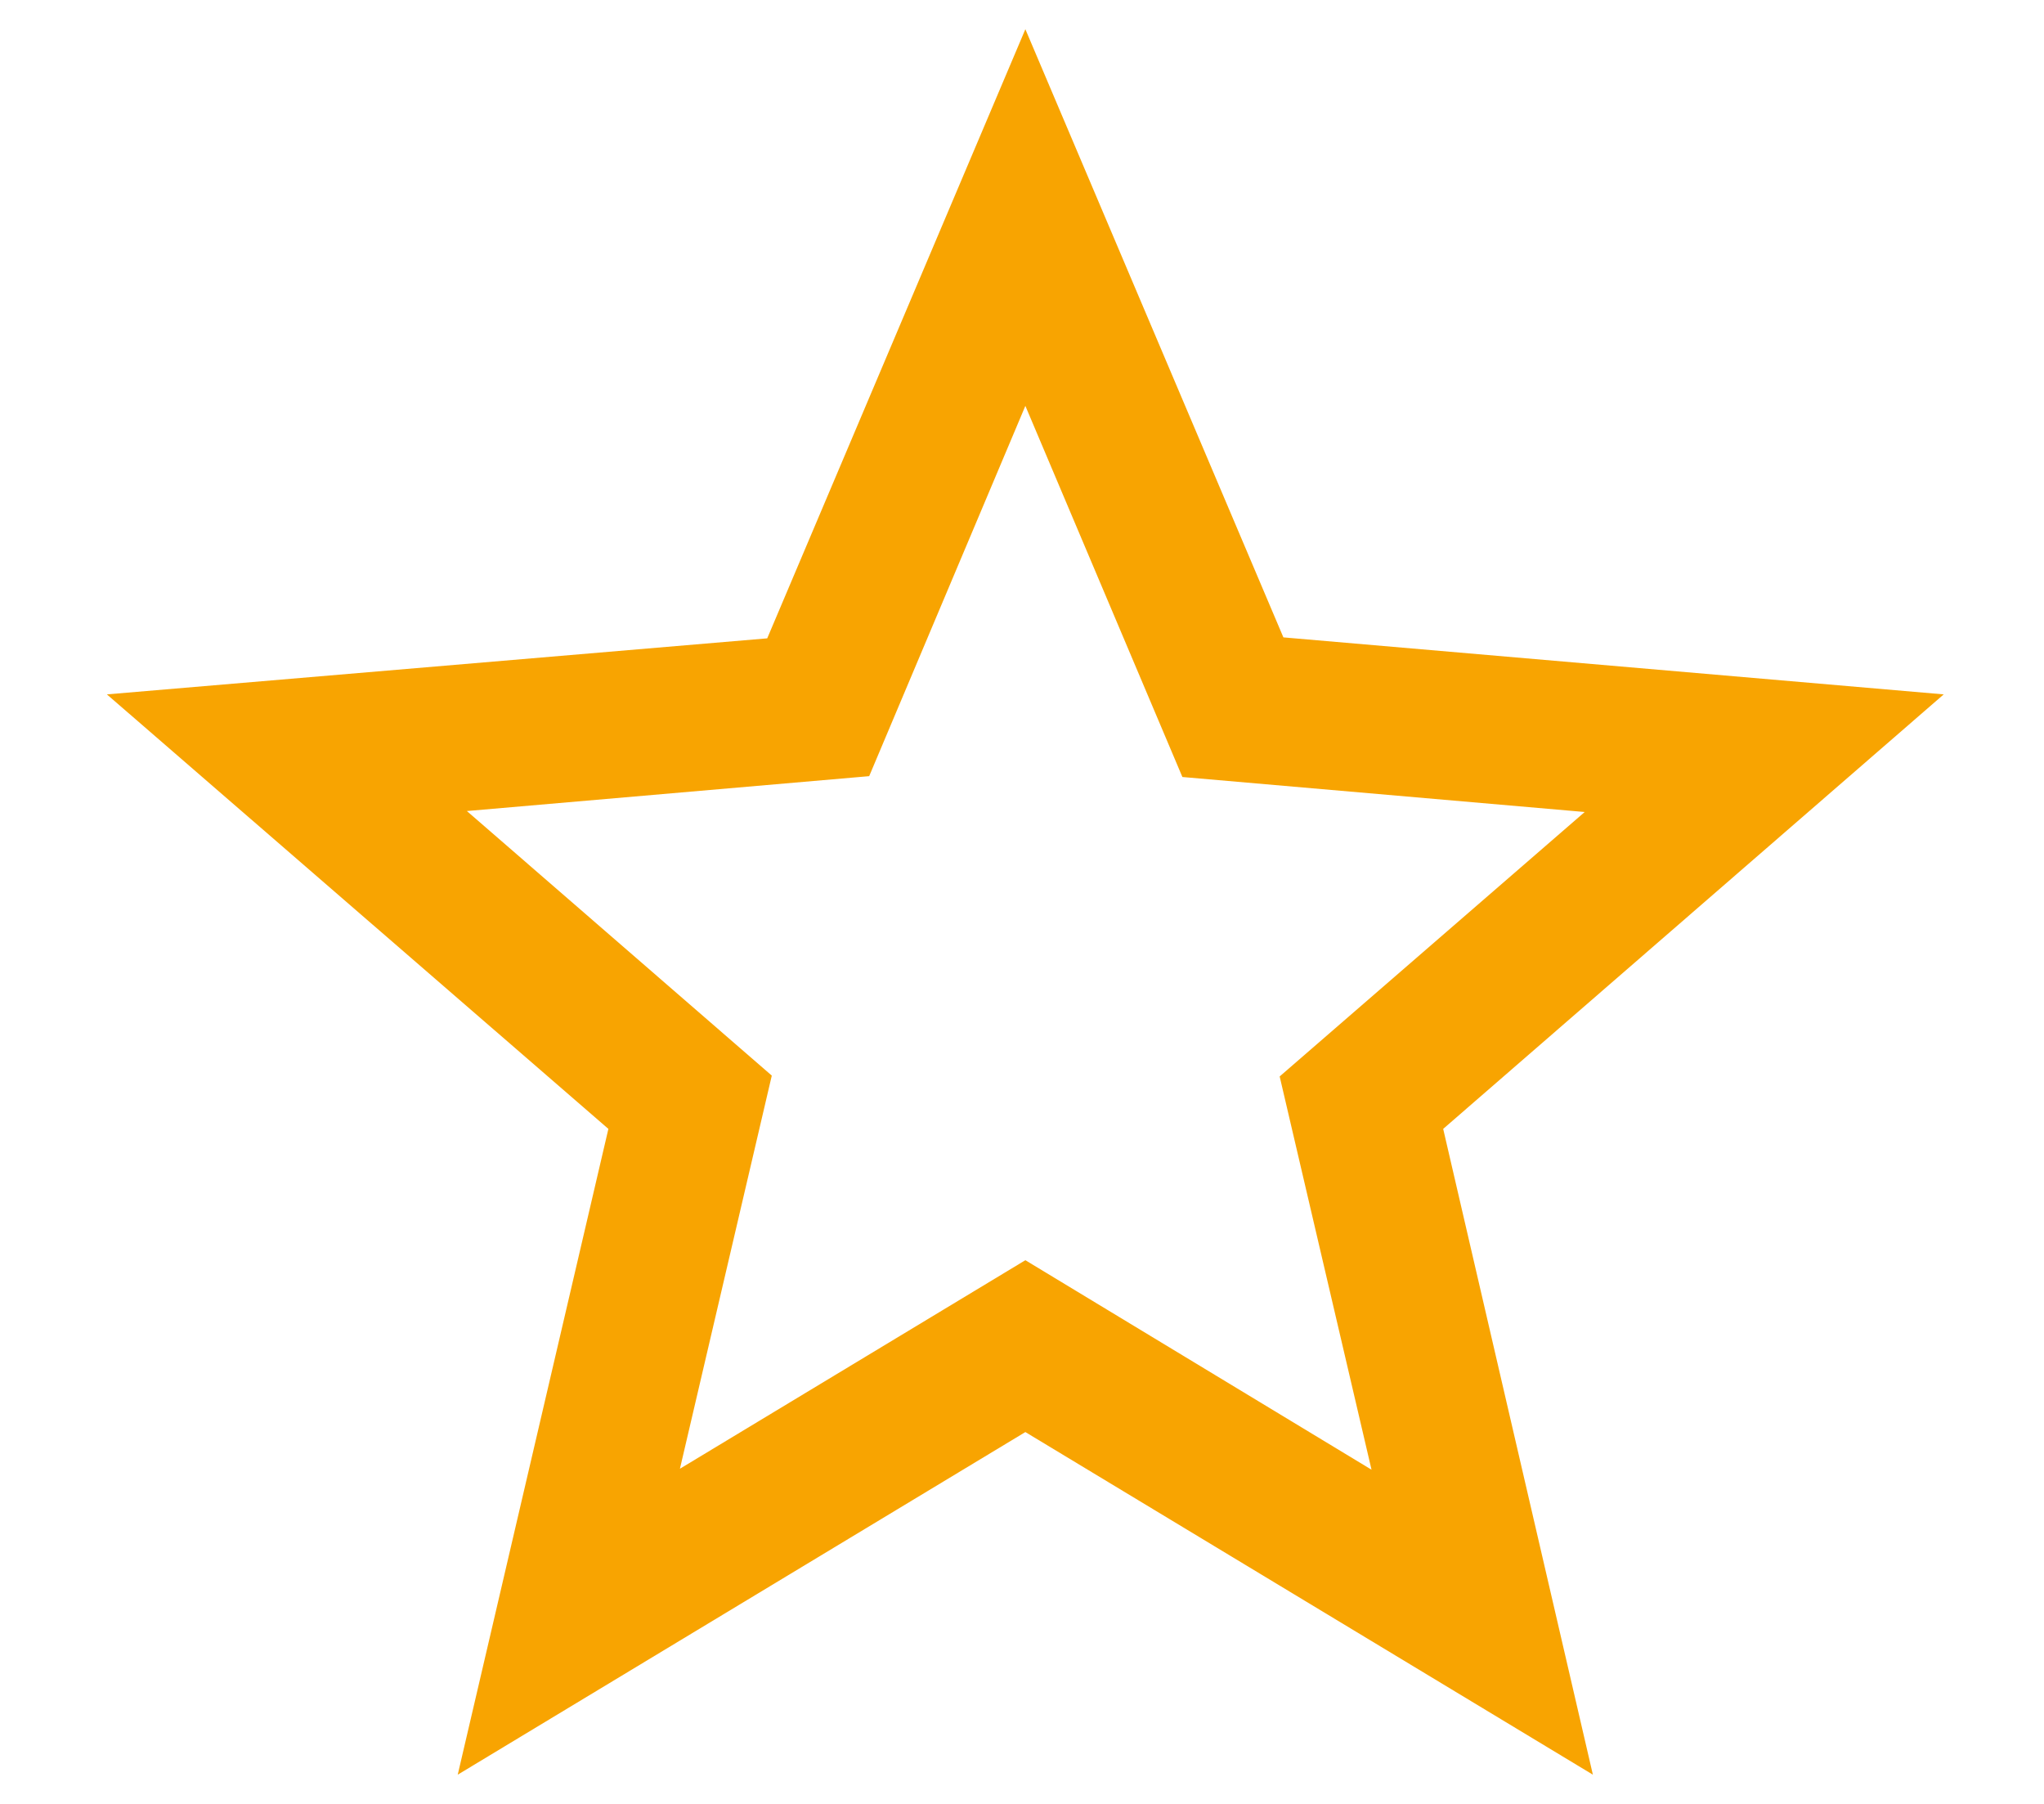 <svg width="17" height="15" viewBox="0 0 17 15" fill="none" xmlns="http://www.w3.org/2000/svg">
<path d="M16.166 5.774L10.674 5.3L8.528 0.243L6.381 5.308L0.889 5.774L5.06 9.387L3.807 14.757L8.528 11.908L13.248 14.757L12.003 9.387L16.166 5.774ZM8.528 10.479L5.655 12.213L6.419 8.944L3.883 6.744L7.229 6.454L8.528 3.375L9.834 6.461L13.18 6.752L10.643 8.951L11.407 12.221L8.528 10.479Z" fill="#F8A401"/>
</svg>
